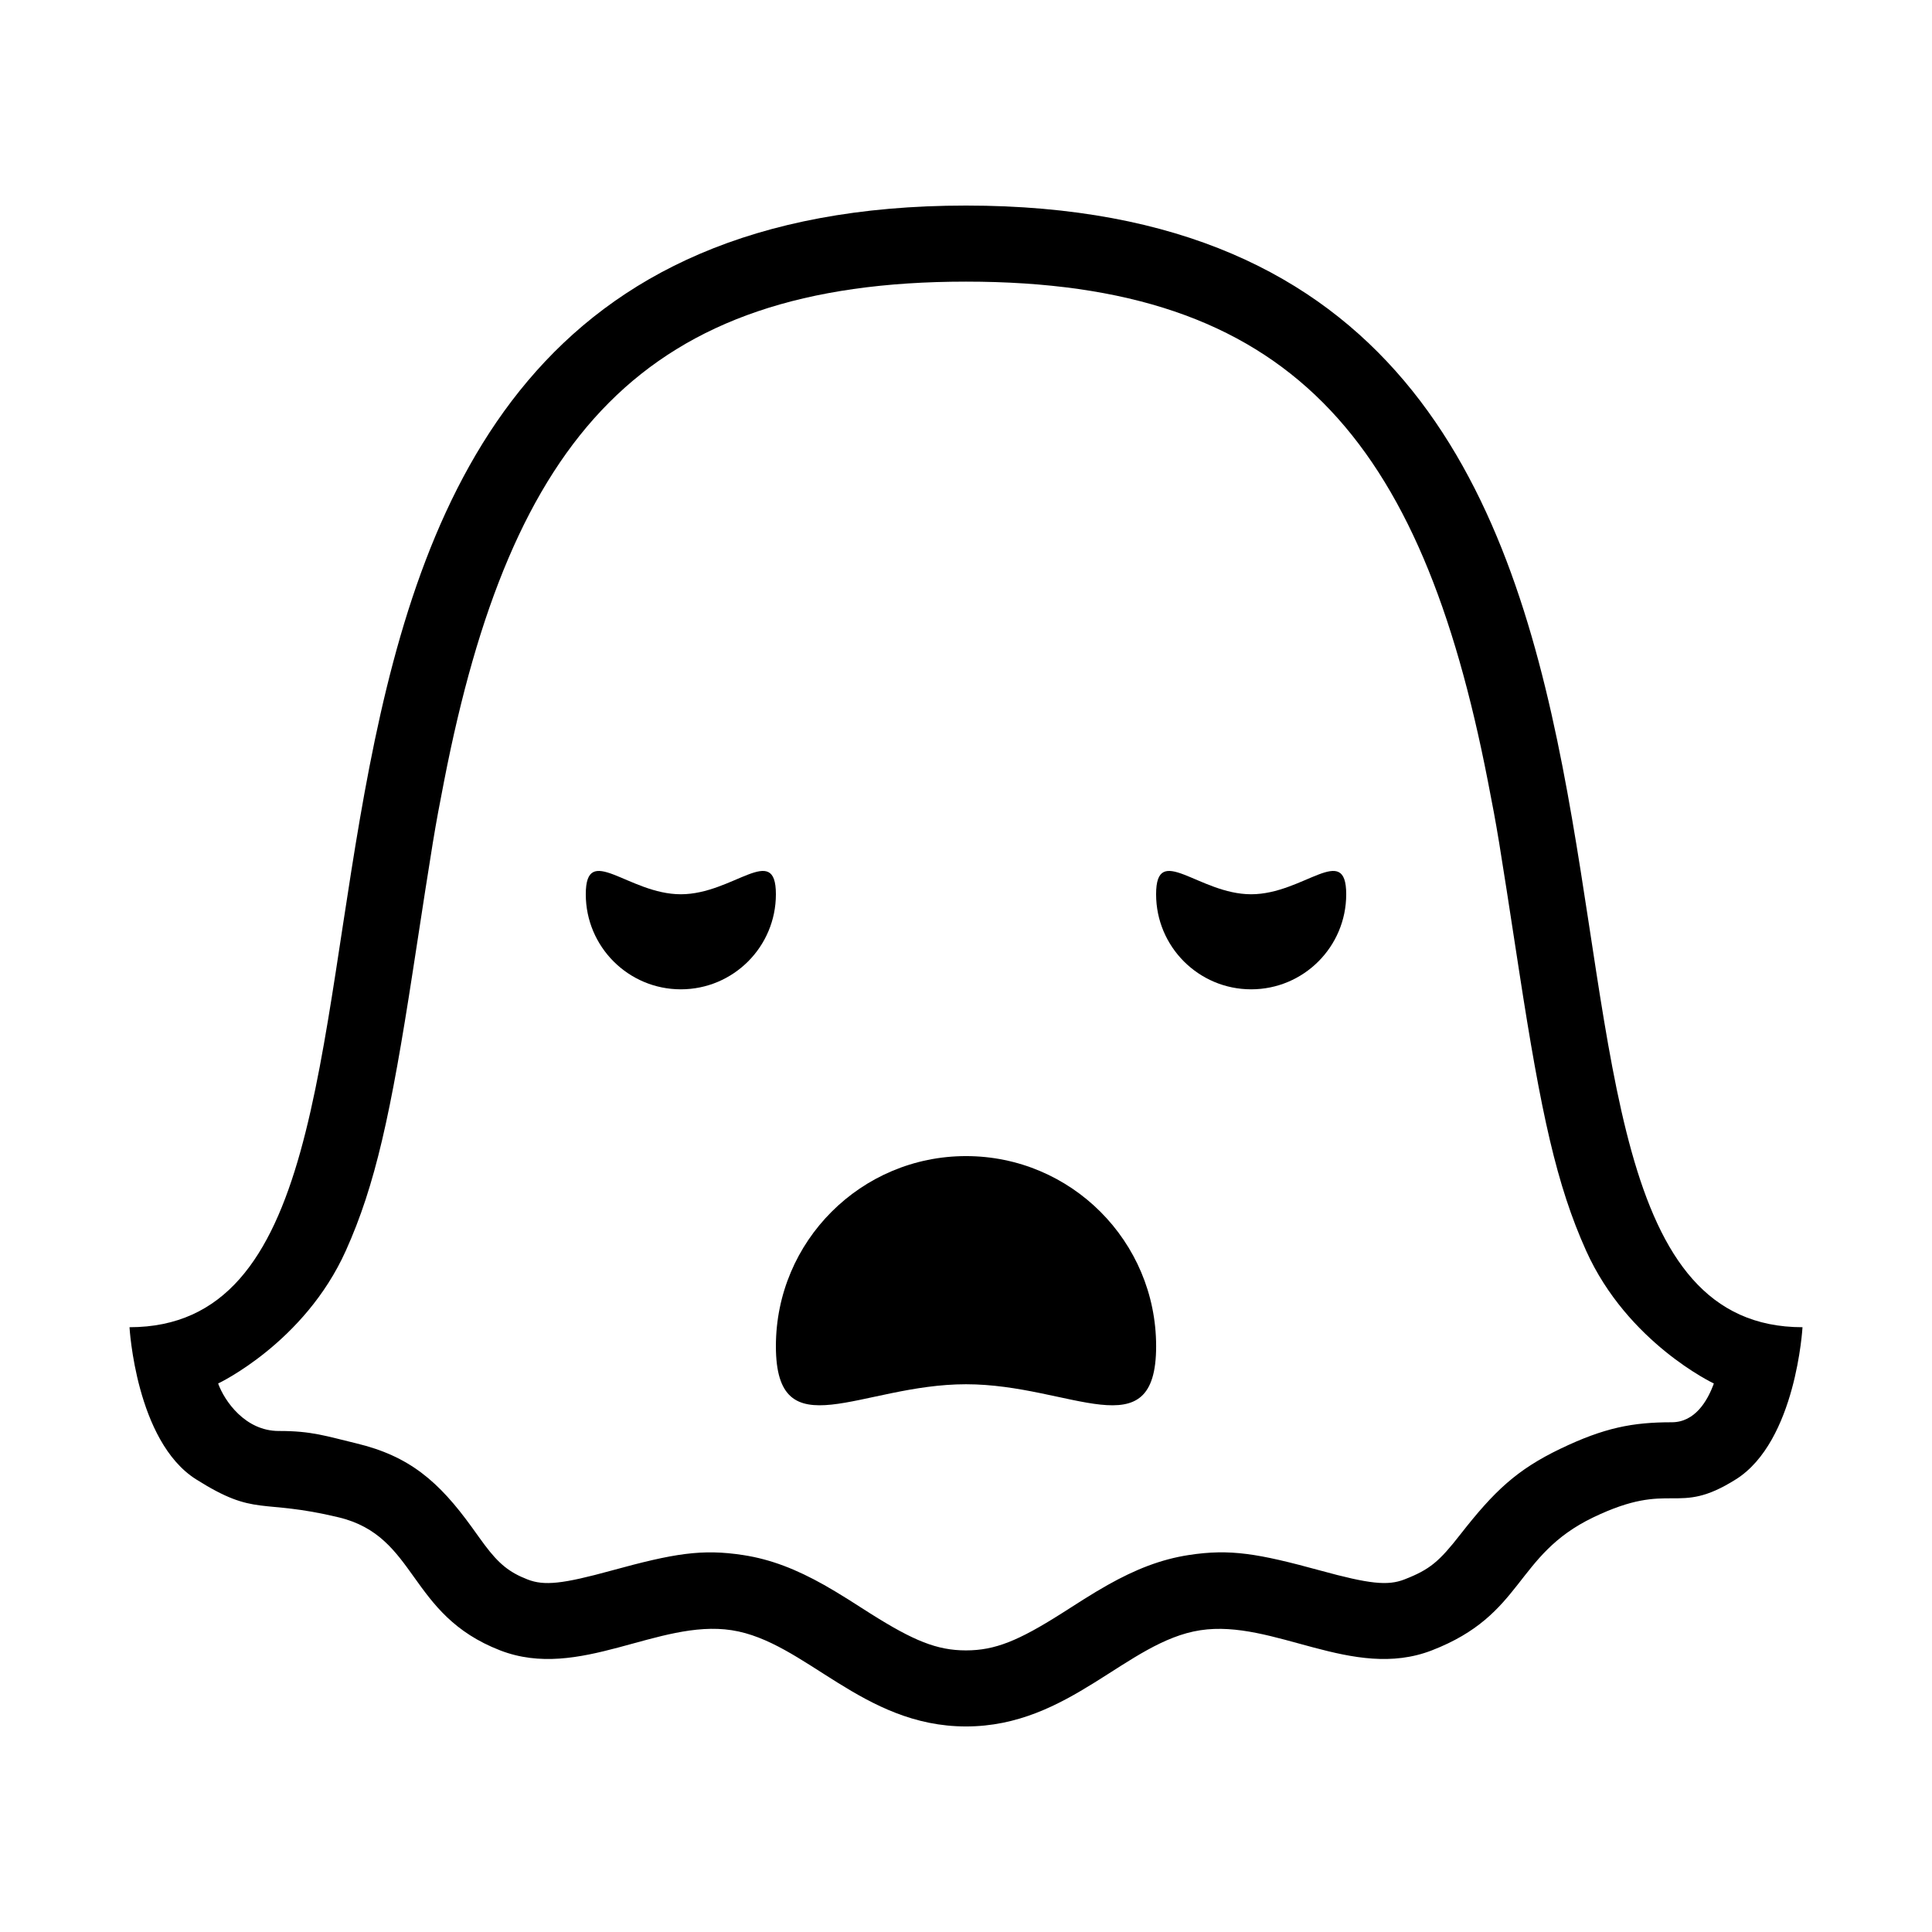 <?xml version="1.0" encoding="UTF-8"?>
<!-- Uploaded to: SVG Repo, www.svgrepo.com, Generator: SVG Repo Mixer Tools -->
<svg fill="#000000" width="800px" height="800px" version="1.1" viewBox="144 144 512 512" xmlns="http://www.w3.org/2000/svg">
 <g fill-rule="evenodd">
  <path d="m604.04 536.03c-15.957 10.078-16.793 0-37.785 10.078-20.992 10.078-18.238 25.754-42.824 35.266-21.008 8.125-41.883-8.344-61.363-5.34-19.469 2.984-34.562 25.492-62.07 25.492s-42.605-22.504-62.086-25.504c-19.48-2.996-40.355 13.477-61.348 5.352-24.586-9.512-21.828-30.23-42.824-35.266-20.992-5.039-21.828 0-37.785-10.078s-17.633-40.305-17.633-40.305c100.76 0-5.039-297.25 221.68-297.25s120.91 297.25 221.68 297.25c0 0-1.676 30.23-17.633 40.305zm-402.23-25.391c1.672 4.644 7.195 12.609 16.082 12.586 8.742-0.023 12.645 1.391 20.555 3.285 14.016 3.367 21.801 10.027 30.652 22.297l1.793 2.5c0.629 0.875 1.117 1.547 1.586 2.168 3.664 4.871 6.41 7.195 11.355 9.109 4.398 1.703 9.219 1.199 22.219-2.367 16.539-4.535 23.922-5.793 34.914-4.106 7.394 1.137 14.105 3.793 21.477 7.941 2.016 1.137 4.031 2.359 6.449 3.871l5.777 3.68c11.441 7.219 17.648 9.77 25.328 9.77s13.891-2.543 25.316-9.785l5.777-3.68c2.402-1.512 4.422-2.719 6.438-3.859 7.371-4.144 14.082-6.801 21.477-7.945 10.992-1.691 18.375-0.418 34.914 4.109 13.008 3.566 17.836 4.07 22.234 2.367 6.793-2.629 9.25-4.762 14.871-11.957 8.977-11.488 14.934-17.129 26.5-22.688 11.652-5.59 19.133-7.019 29.516-7.019 6.133 0 9.473-5.633 11.148-10.277 0 0-22.863-10.758-33.855-35.199-7.809-17.367-11.914-36.203-17.75-74.129-5.617-36.547-5.691-37-8.293-50.355-17.734-90.949-52.688-132.32-138.29-132.32s-120.56 41.379-138.3 132.32c-2.594 13.352-2.672 13.805-8.289 50.352-5.836 37.922-9.945 56.758-17.754 74.125-10.984 24.445-33.848 35.207-33.848 35.207z"/>
  <path d="m475.57 406.18c13.906 0 25.191-11.273 25.191-25.191 0-13.906-11.285 0-25.191 0s-25.191-13.906-25.191 0c0 13.914 11.285 25.191 25.191 25.191zm-151.14 0c13.906 0 25.191-11.273 25.191-25.191 0-13.906-11.285 0-25.191 0s-25.191-13.906-25.191 0c0 13.914 11.285 25.191 25.191 25.191zm75.574 104.66c27.824 0 50.383 17.75 50.383-10.078 0-27.824-22.555-50.383-50.383-50.383-27.824 0-50.383 22.555-50.383 50.383 0 27.824 22.555 10.078 50.383 10.078z"/>
 </g>
</svg>